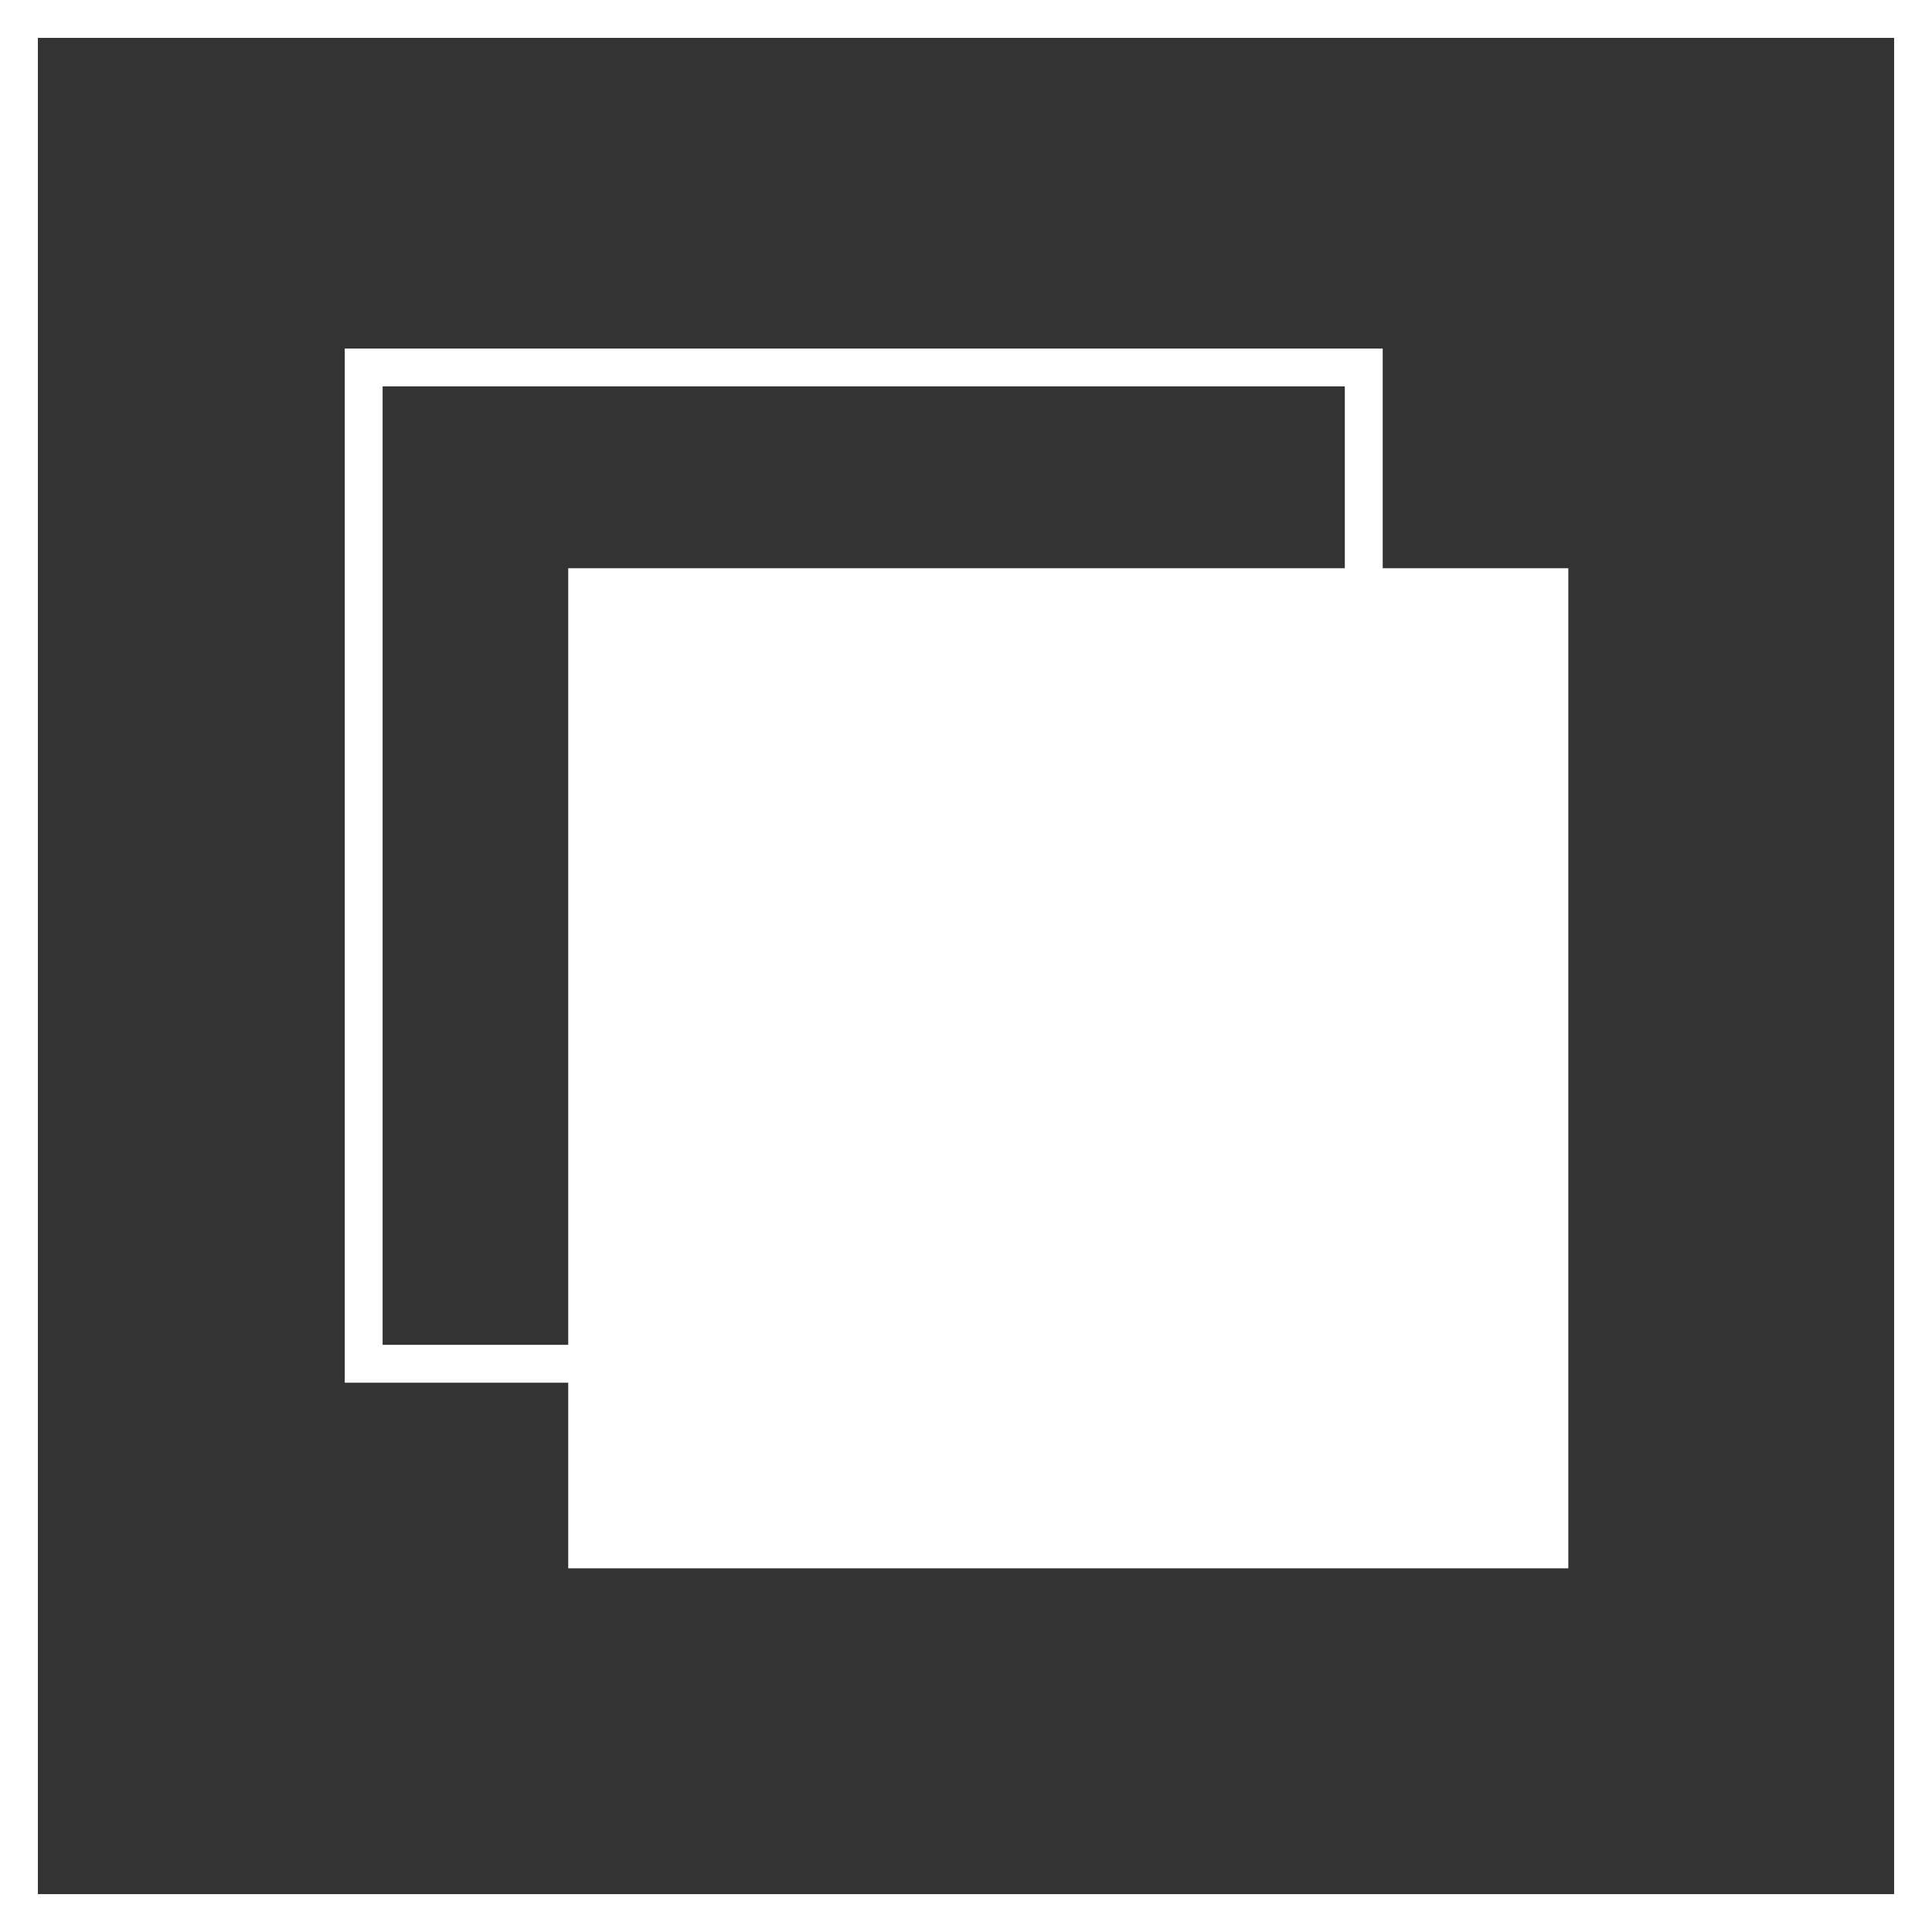 <?xml version="1.0" encoding="utf-8"?>
<!-- Generator: Adobe Illustrator 28.3.0, SVG Export Plug-In . SVG Version: 6.00 Build 0)  -->
<svg version="1.1" id="Capa_1" xmlns="http://www.w3.org/2000/svg" xmlns:xlink="http://www.w3.org/1999/xlink" x="0px" y="0px"
	 viewBox="0 0 51 51" style="enable-background:new 0 0 51 51;" xml:space="preserve">
<rect x="0" y="0" width="51" height="51" fill="#333333" stroke="none"/>
<style type="text/css">
	.st0{fill:#FFFFFF;}
</style>
<g>
	<g>
		<g id="Rectángulo_770">
			<rect x="15" y="15" class="st0" width="26.4" height="26.4"/>
		</g>
		<g id="Rectángulo_771">
			<path class="st0" d="M36.5,36.5H9.1V9.2h27.4V36.5z M10.1,35.5h25.4V10.2H10.1V35.5z"/>
		</g>
	</g>
	<g id="Rectángulo_249_00000029037478806870597120000011280346208349964169_">
		<g>
			<path class="st0" d="M51,51H0V0h51V51z M1,50h49V1H1V50z"/>
		</g>
	</g>
</g>
</svg>
